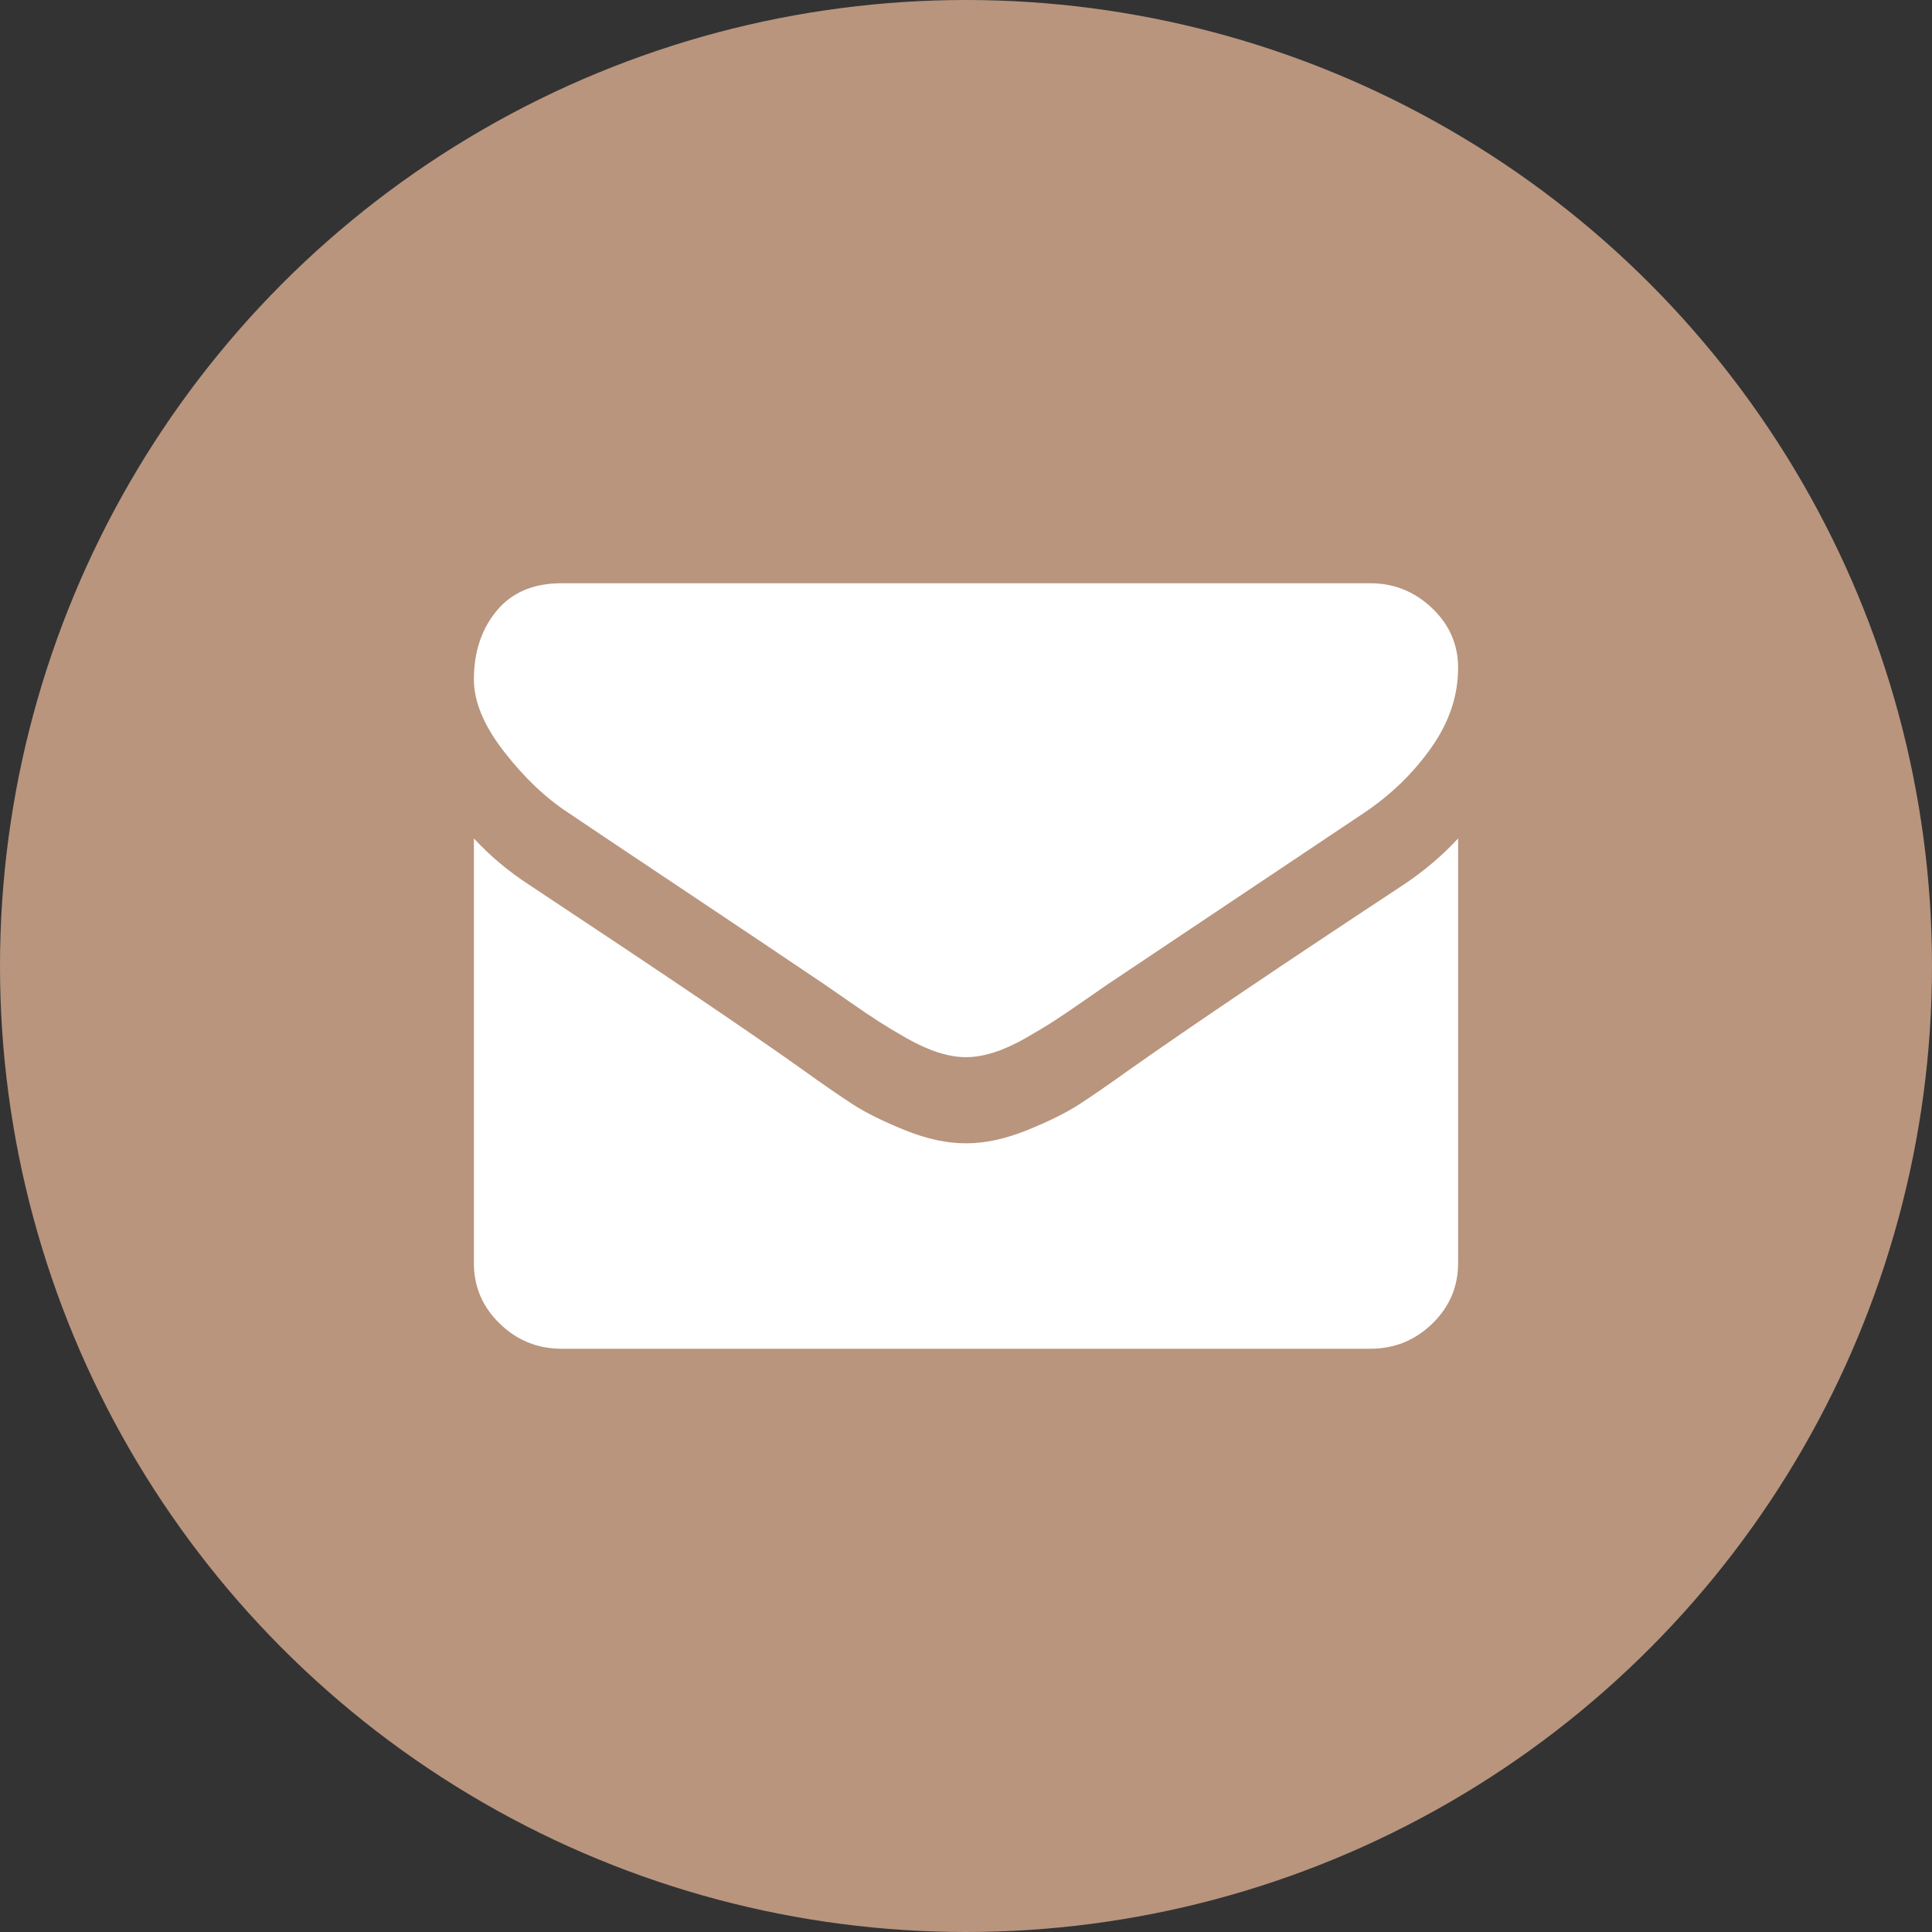 <?xml version="1.0" encoding="UTF-8"?>
<svg width="35px" height="35px" viewBox="0 0 35 35" version="1.1" xmlns="http://www.w3.org/2000/svg" xmlns:xlink="http://www.w3.org/1999/xlink">
    <rect x="0" y="0" width="35" height="35" fill="#333333" stroke="none"/>
    <!-- Generator: Sketch 50.2 (55047) - http://www.bohemiancoding.com/sketch -->
    <title>Group</title>
    <desc>Created with Sketch.</desc>
    <defs></defs>
    <g id="Symbols" stroke="none" stroke-width="1" fill="none" fill-rule="evenodd">
        <g id="Footer" transform="translate(-192, -372)">
            <g id="Group-23">
                <g transform="translate(136, 372)">
                    <g id="Group" transform="translate(56, 0)">
                        <circle id="Oval-3-Copy" fill="#B9957E" cx="17.5" cy="17.5" r="17.5"></circle>
                        <g id="envelope-(2)" transform="translate(8.585, 10.566)" fill="#FFFFFF" fill-rule="nonzero">
                            <path d="M1.711,4.158 C1.937,4.312 2.617,4.767 3.751,5.524 C4.885,6.281 5.754,6.864 6.358,7.272 C6.424,7.317 6.565,7.415 6.781,7.565 C6.996,7.715 7.175,7.836 7.318,7.929 C7.461,8.021 7.633,8.125 7.835,8.24 C8.038,8.355 8.229,8.442 8.408,8.499 C8.587,8.556 8.753,8.585 8.905,8.585 L8.915,8.585 L8.925,8.585 C9.078,8.585 9.244,8.556 9.423,8.499 C9.602,8.442 9.793,8.355 9.995,8.24 C10.197,8.125 10.369,8.021 10.512,7.929 C10.655,7.836 10.834,7.715 11.049,7.565 C11.265,7.414 11.406,7.317 11.472,7.272 C12.082,6.864 13.635,5.826 16.129,4.158 C16.613,3.833 17.018,3.44 17.343,2.98 C17.668,2.52 17.83,2.038 17.83,1.533 C17.83,1.111 17.673,0.751 17.357,0.45 C17.042,0.15 16.669,0 16.238,0 L1.592,0 C1.081,0 0.688,0.166 0.413,0.498 C0.138,0.83 0,1.246 0,1.744 C0,2.146 0.182,2.582 0.547,3.052 C0.912,3.521 1.3,3.89 1.711,4.158 Z" id="Shape"></path>
                            <path d="M16.835,5.466 C14.66,6.9 13.008,8.014 11.88,8.809 C11.502,9.08 11.195,9.292 10.96,9.444 C10.724,9.596 10.411,9.751 10.02,9.909 C9.628,10.067 9.264,10.146 8.925,10.146 L8.915,10.146 L8.905,10.146 C8.567,10.146 8.202,10.067 7.811,9.909 C7.419,9.751 7.106,9.596 6.87,9.444 C6.635,9.292 6.328,9.08 5.95,8.809 C5.055,8.17 3.406,7.055 1.005,5.466 C0.627,5.22 0.292,4.939 0,4.623 L0,12.317 C0,12.744 0.156,13.109 0.468,13.412 C0.779,13.716 1.154,13.868 1.592,13.868 L16.238,13.868 C16.676,13.868 17.051,13.716 17.363,13.412 C17.674,13.109 17.83,12.744 17.83,12.317 L17.83,4.623 C17.545,4.933 17.213,5.214 16.835,5.466 Z" id="Shape"></path>
                        </g>
                    </g>
                </g>
            </g>
        </g>
    </g>
</svg>